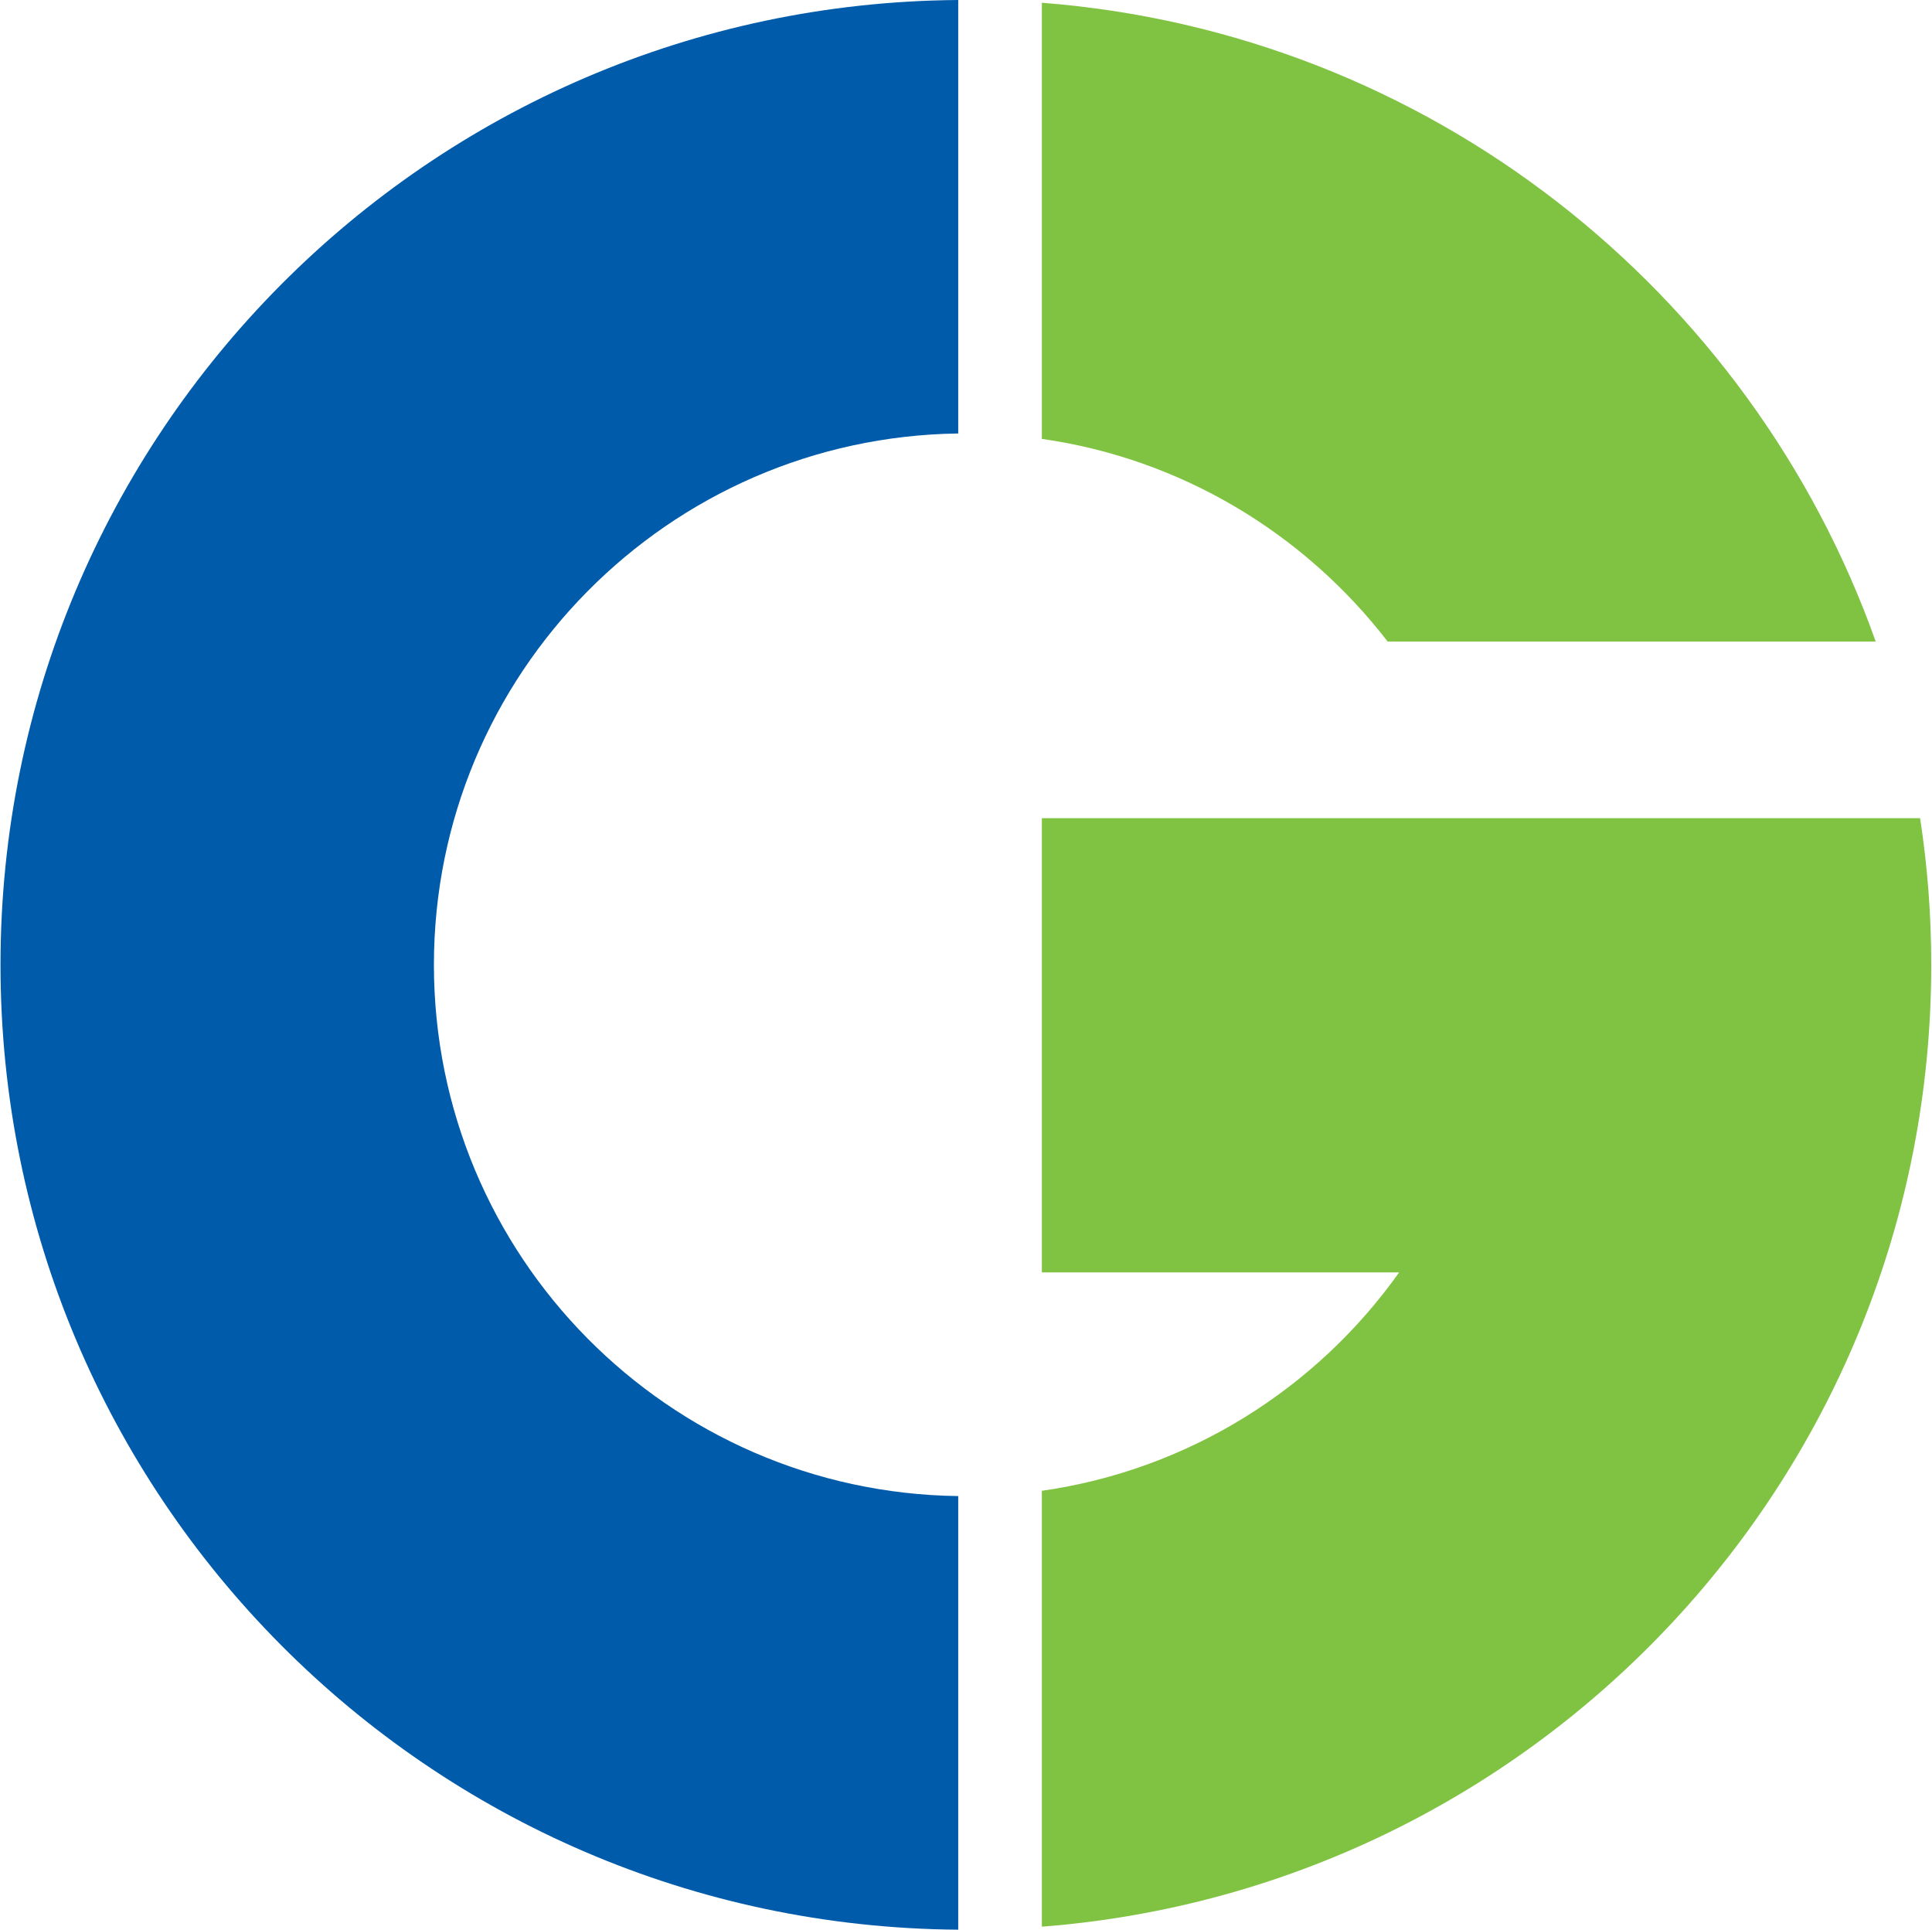 <svg version="1.2" xmlns="http://www.w3.org/2000/svg" viewBox="0 0 1541 1539" width="1541" height="1539"><style>.a{fill:#80c342}.b{fill:#005baa}</style><path class="a" d="m831 2.2v347.8c112.1 16 209.8 76 275.8 161.6h389.3c-99.6-280.1-356.9-485.6-665.1-509.4zm700.5 650.3h-700.5v362.2h285c-65.7 92.5-167.5 157.4-285 174.2v347.6c396.8-30.7 709.4-362.2 709.4-767 0-39.7-3-78.8-8.9-117z"/><path class="b" d="m346.1 769.4c0-232 186.9-420.6 418.2-423.7v-345.7c-422.4 3.1-763.9 346.3-763.9 769.4 0 423.3 341.5 766.4 763.9 769.5v-345.8c-231.3-3-418.2-191.4-418.2-423.7z"/></svg>